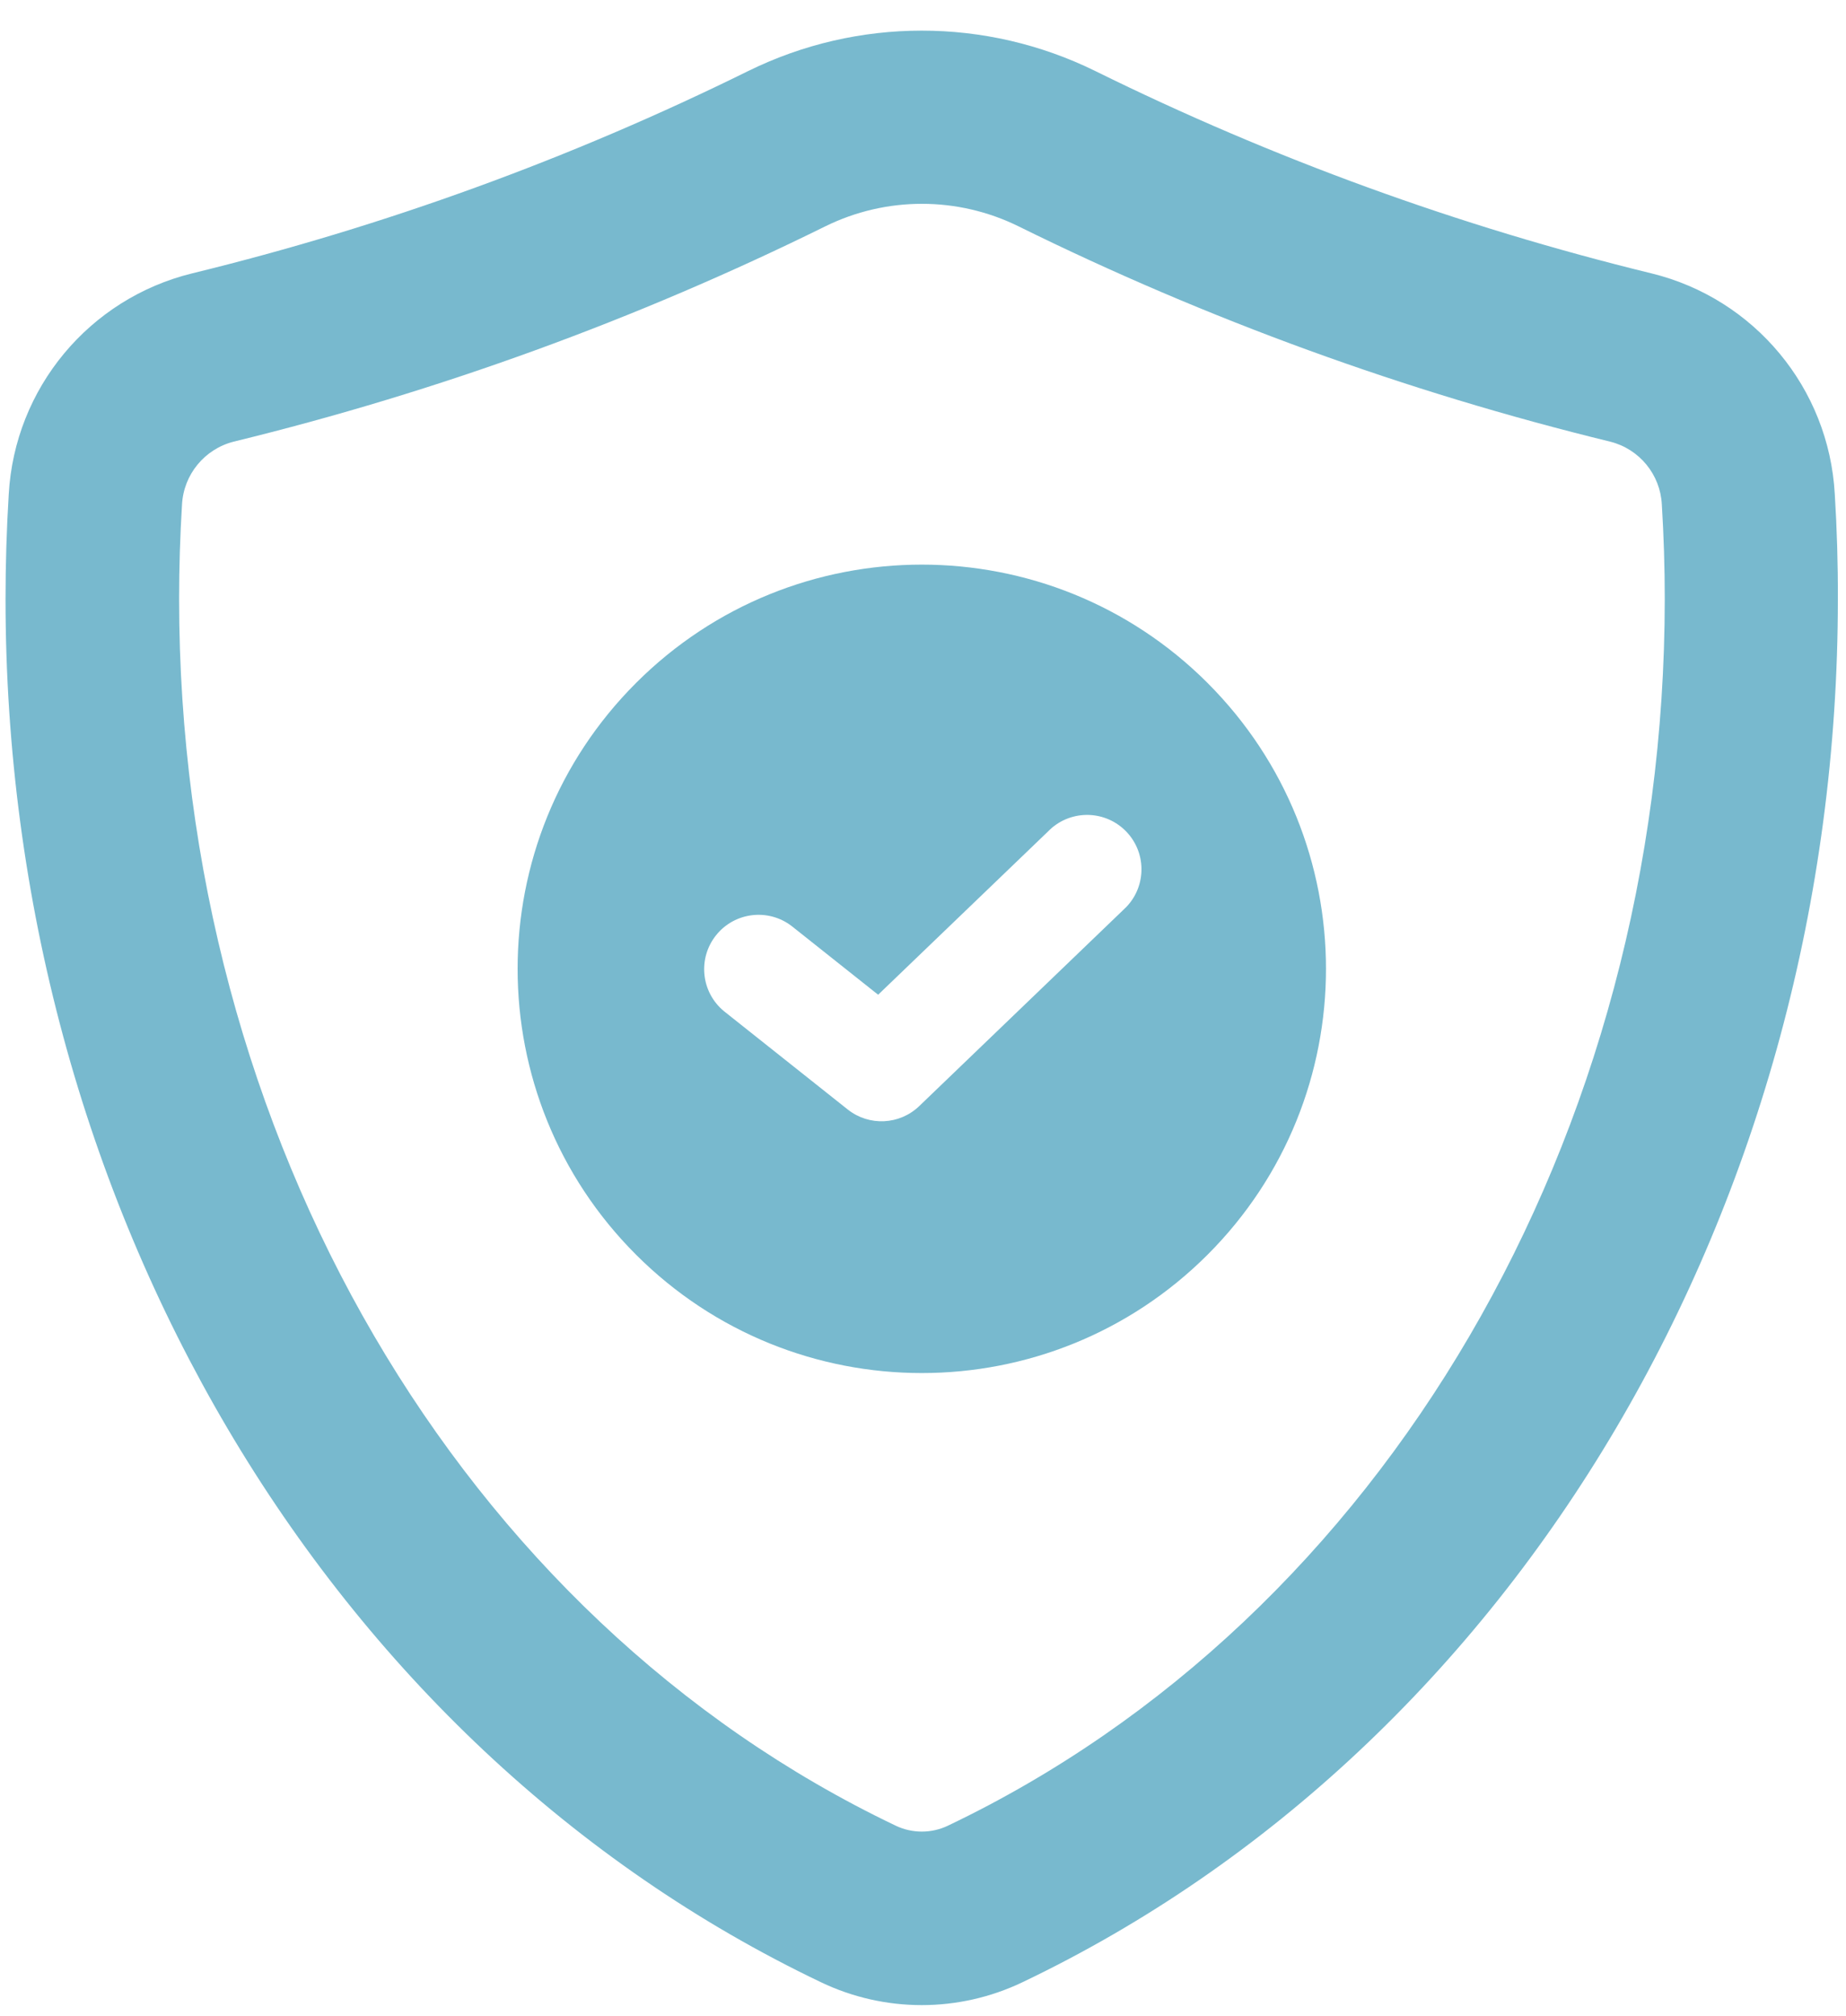 <?xml version="1.0" encoding="utf-8"?>
<!-- Generator: Adobe Illustrator 26.5.0, SVG Export Plug-In . SVG Version: 6.00 Build 0)  -->
<svg version="1.1" id="レイヤー_1" xmlns="http://www.w3.org/2000/svg" xmlns:xlink="http://www.w3.org/1999/xlink" x="0px"
	 y="0px" width="76px" height="83px" viewBox="0 0 76 83" style="enable-background:new 0 0 76 83;" xml:space="preserve">
<style type="text/css">
	.st0{fill:#78B9CE;}
</style>
<path id="パス_1617" class="st0" d="M75.538,20.337c-0.243-4.357-3.305-8.043-7.543-9.082c-7.915-1.931-15.594-4.725-22.9-8.33
	c-4.506-2.219-9.787-2.219-14.293,0C23.5,6.529,15.825,9.322,7.914,11.253c-4.244,1.04-7.311,4.732-7.554,9.095
	c-0.088,1.428-0.132,2.88-0.132,4.315c0,24.854,13.176,47.2,33.569,56.938l0,0c2.624,1.257,5.676,1.257,8.3,0
	c20.392-9.734,33.568-32.084,33.568-56.938C75.671,23.217,75.626,21.762,75.538,20.337z M39.029,75.156
	c-0.681,0.326-1.474,0.326-2.155,0c-17.923-8.557-29.5-28.378-29.5-50.5c0-1.29,0.04-2.593,0.119-3.876
	c0.062-1.241,0.927-2.296,2.132-2.6c8.418-2.055,16.586-5.028,24.356-8.864c2.506-1.234,5.443-1.234,7.949,0
	c7.774,3.838,15.945,6.811,24.367,8.867c1.199,0.303,2.06,1.354,2.121,2.59c0.079,1.279,0.12,2.586,0.12,3.883
	c-0.006,22.123-11.587,41.945-29.51,50.5H39.029z"/>
<path id="パス_1618" class="st0" d="M26.184,28.117c-6.498,6.498-6.499,17.034,0,23.533c6.498,6.498,17.034,6.499,23.533,0.001
	c6.498-6.498,6.499-17.034,0-23.533c0,0,0,0,0-0.001C43.218,21.619,32.683,21.619,26.184,28.117z M46.245,37.459l-8.4,8.075
	c-0.808,0.777-2.066,0.837-2.944,0.14l-5.084-4.038c-0.959-0.78-1.105-2.19-0.324-3.15c0.767-0.943,2.147-1.102,3.108-0.357
	l3.552,2.821l6.991-6.718c0.859-0.89,2.276-0.915,3.166-0.057s0.915,2.276,0.057,3.166c-0.039,0.041-0.08,0.08-0.123,0.118H46.245z"
	/>
</svg>
